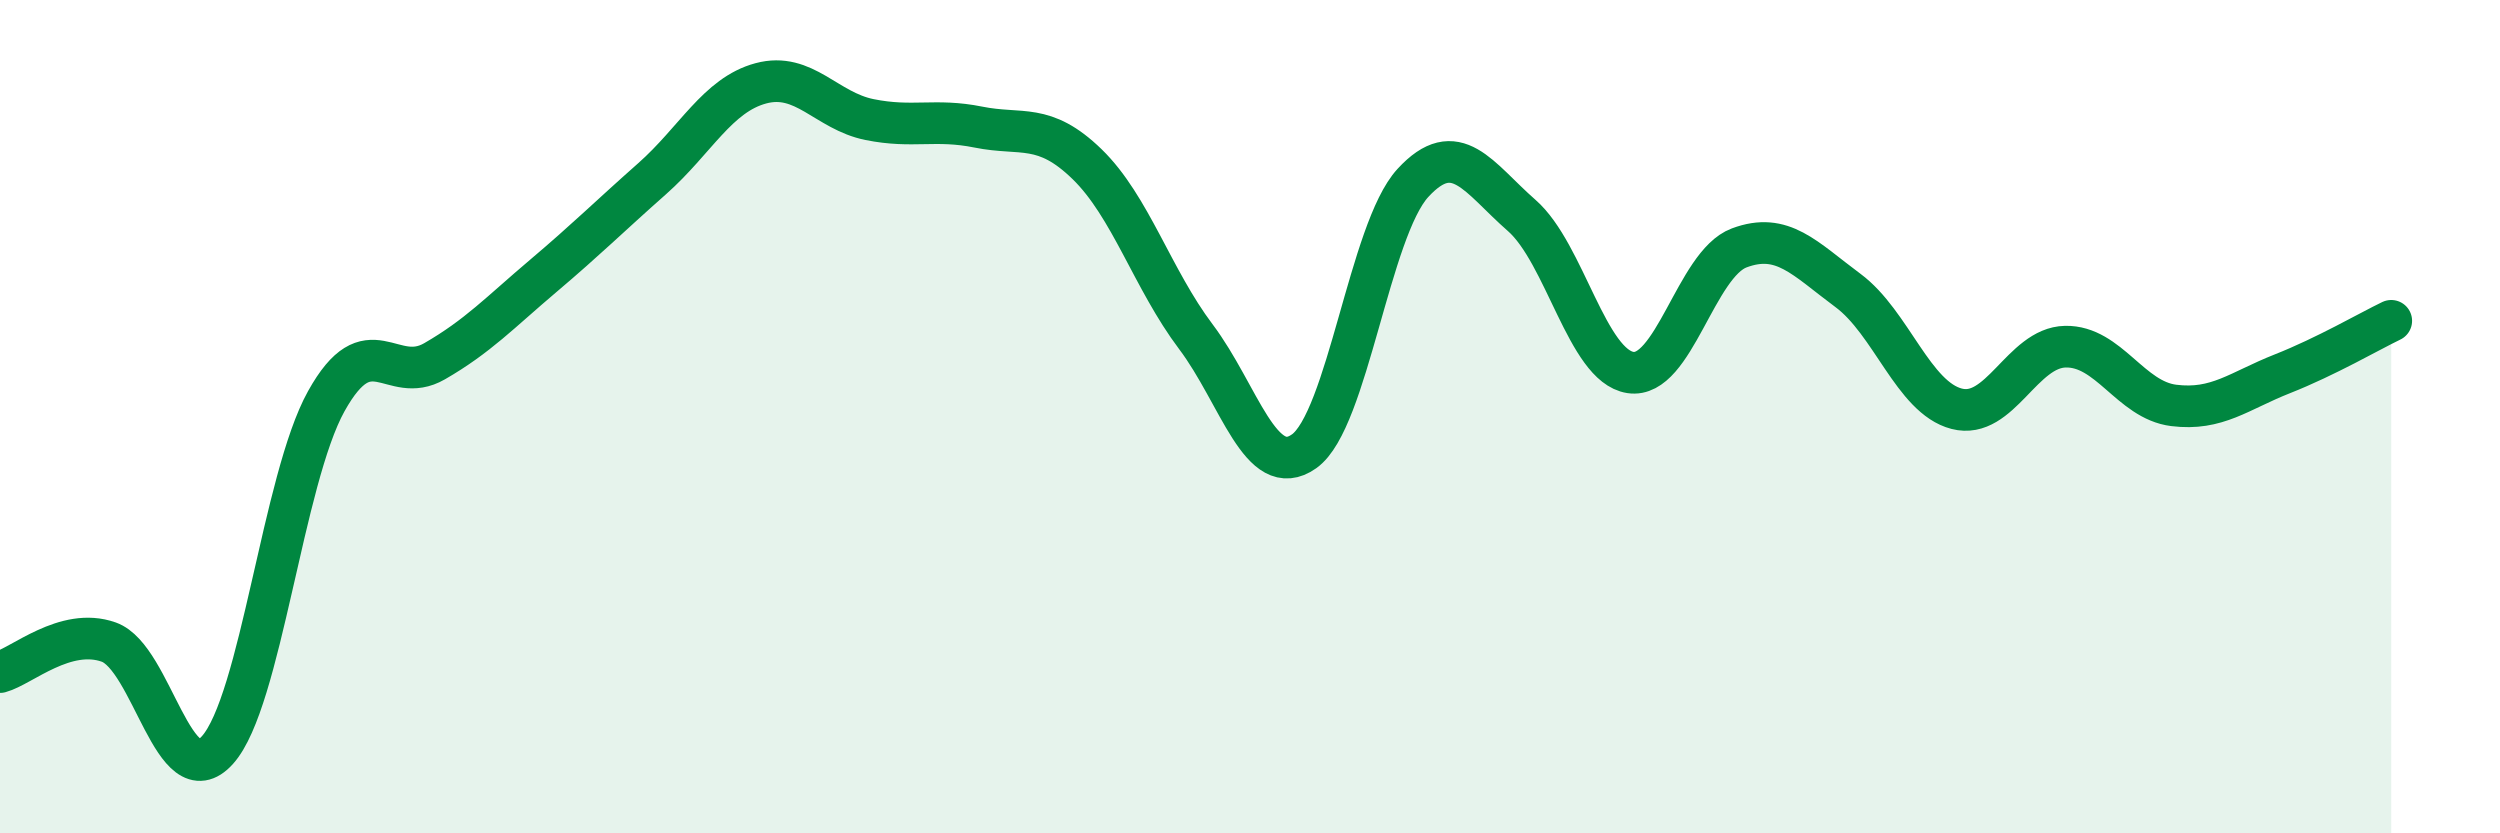 
    <svg width="60" height="20" viewBox="0 0 60 20" xmlns="http://www.w3.org/2000/svg">
      <path
        d="M 0,16.13 C 0.52,15.99 1.57,15.04 2.61,15.41 C 3.65,15.78 4.18,19.16 5.22,18 C 6.26,16.84 6.79,11.5 7.83,9.63 C 8.87,7.76 9.39,9.27 10.43,8.67 C 11.47,8.07 12,7.5 13.04,6.62 C 14.08,5.74 14.61,5.21 15.65,4.29 C 16.69,3.37 17.22,2.28 18.26,2 C 19.3,1.72 19.83,2.66 20.87,2.87 C 21.91,3.08 22.44,2.84 23.48,3.05 C 24.52,3.26 25.05,2.93 26.09,3.94 C 27.13,4.95 27.66,6.7 28.7,8.08 C 29.74,9.46 30.26,11.57 31.3,10.83 C 32.34,10.09 32.87,5.52 33.91,4.39 C 34.95,3.26 35.48,4.26 36.52,5.17 C 37.56,6.08 38.09,8.78 39.13,8.94 C 40.17,9.1 40.7,6.34 41.74,5.95 C 42.78,5.56 43.31,6.2 44.35,6.97 C 45.39,7.74 45.92,9.54 46.96,9.81 C 48,10.08 48.53,8.34 49.57,8.32 C 50.61,8.3 51.13,9.6 52.17,9.73 C 53.21,9.86 53.74,9.38 54.78,8.97 C 55.82,8.56 56.87,7.95 57.39,7.7L57.39 20L0 20Z"
        fill="#008740"
        opacity="0.1"
        stroke-linecap="round"
        stroke-linejoin="round"
      />
      <path
        d="M 0,16.13 C 0.52,15.99 1.57,15.04 2.61,15.41 C 3.65,15.78 4.18,19.16 5.22,18 C 6.26,16.84 6.79,11.5 7.83,9.63 C 8.87,7.76 9.39,9.27 10.43,8.67 C 11.47,8.07 12,7.5 13.04,6.62 C 14.08,5.74 14.61,5.21 15.65,4.29 C 16.69,3.37 17.22,2.28 18.26,2 C 19.3,1.72 19.83,2.66 20.87,2.87 C 21.91,3.08 22.44,2.84 23.48,3.05 C 24.52,3.26 25.05,2.93 26.09,3.94 C 27.13,4.95 27.66,6.7 28.7,8.08 C 29.74,9.46 30.26,11.57 31.3,10.83 C 32.34,10.09 32.87,5.52 33.91,4.39 C 34.95,3.26 35.48,4.26 36.52,5.17 C 37.56,6.08 38.09,8.78 39.13,8.94 C 40.17,9.1 40.7,6.34 41.74,5.95 C 42.78,5.56 43.31,6.2 44.35,6.97 C 45.39,7.74 45.92,9.54 46.96,9.81 C 48,10.08 48.53,8.34 49.57,8.32 C 50.61,8.3 51.13,9.6 52.17,9.73 C 53.21,9.86 53.74,9.38 54.78,8.97 C 55.82,8.56 56.87,7.95 57.39,7.7"
        stroke="#008740"
        stroke-width="1"
        fill="none"
        stroke-linecap="round"
        stroke-linejoin="round"
      />
    </svg>
  